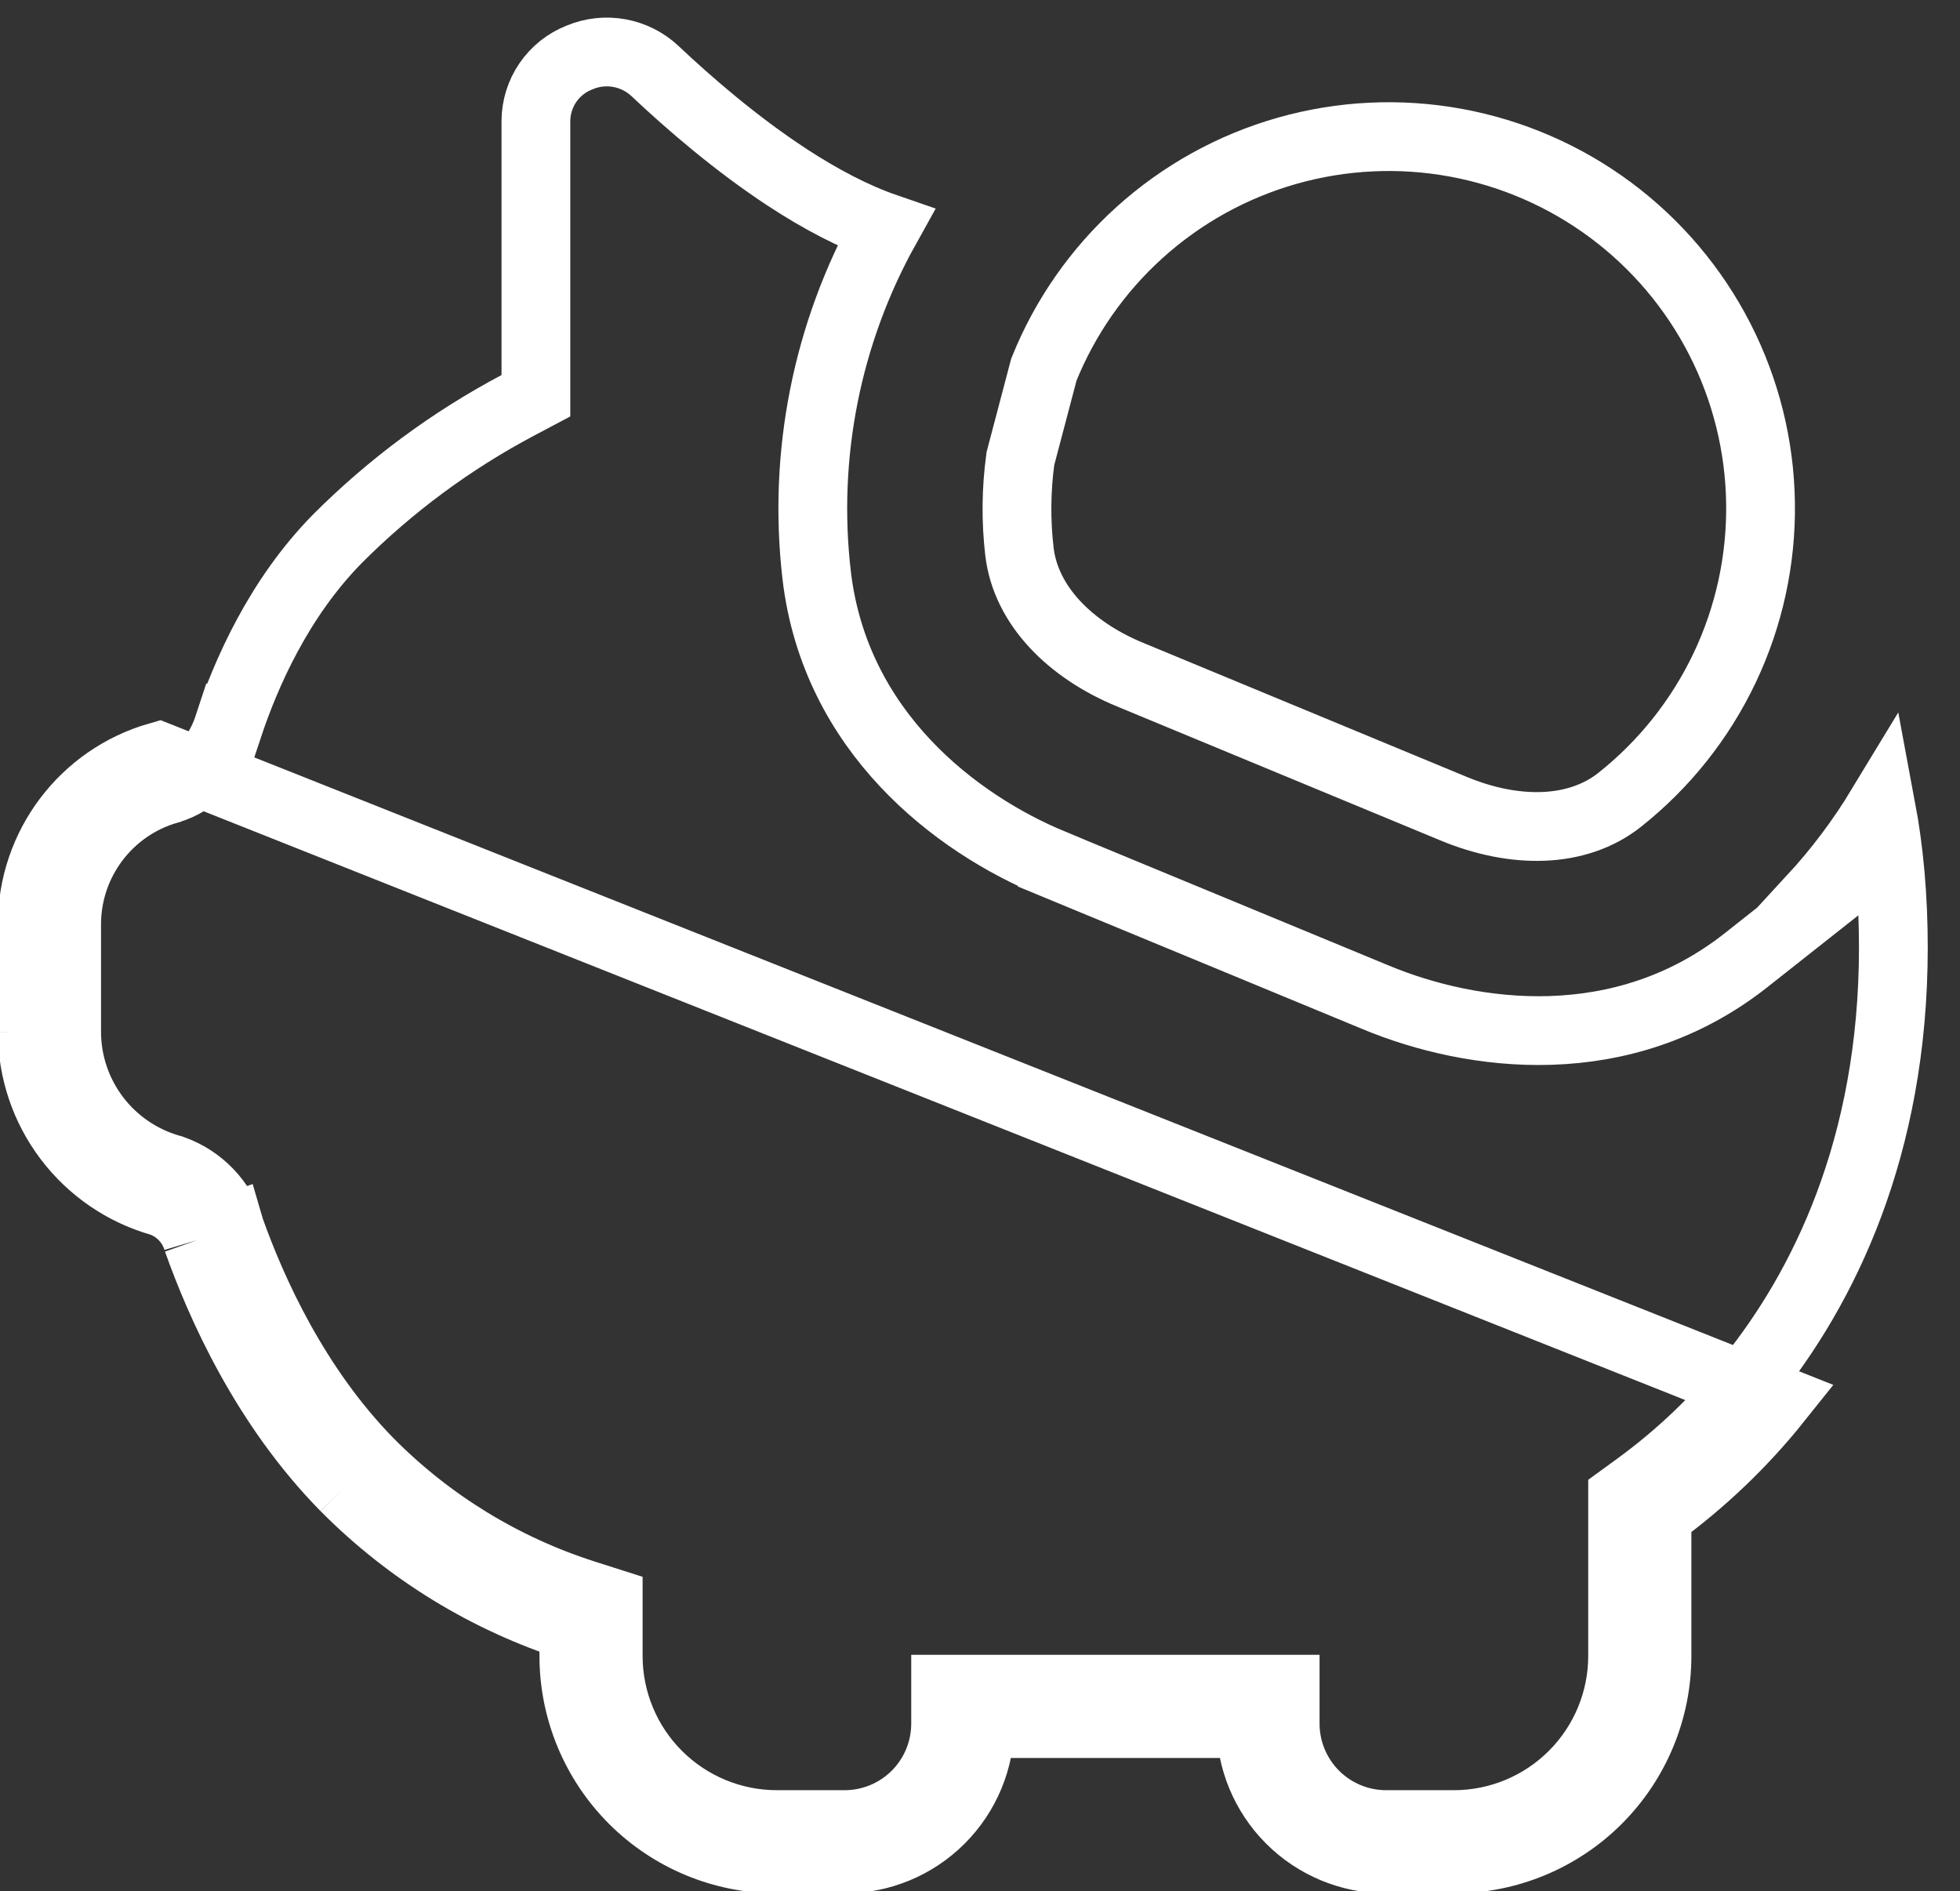 <svg xmlns="http://www.w3.org/2000/svg" width="57" height="55" viewBox="0 0 57 55" fill="none"><rect x="0" y="0" width="57" height="55" fill="#333333" stroke="none"/><path d="M0.938 30.008V26.882C0.938 24.614 2.442 22.622 4.619 21.999L51.692 40.706C50.679 41.974 49.5 43.099 48.188 44.053V48.156C48.188 49.723 47.565 51.225 46.458 52.333C45.35 53.44 43.848 54.062 42.281 54.062H40.312C39.268 54.062 38.267 53.648 37.528 52.909C36.79 52.171 36.375 51.169 36.375 50.125H35.375H29.5H28.5C28.5 51.169 28.085 52.171 27.347 52.909C26.608 53.648 25.607 54.062 24.562 54.062H22.594C21.027 54.062 19.525 53.44 18.417 52.333C17.31 51.225 16.688 49.723 16.688 48.156V47.318C14.174 46.515 11.891 45.117 10.033 43.242M0.938 30.008C0.939 31.128 1.305 32.216 1.981 33.108C2.657 34.001 3.605 34.649 4.682 34.954C4.934 35.042 5.161 35.189 5.345 35.382C5.529 35.575 5.665 35.809 5.741 36.064M0.938 30.008H1.938V30.008M0.938 30.008L1.938 30.007C1.938 30.007 1.938 30.007 1.938 30.008M5.741 36.064C6.399 37.919 7.706 40.876 10.033 43.242M5.741 36.064L6.699 35.777C6.696 35.768 6.694 35.759 6.691 35.75M5.741 36.064L6.684 35.73C6.686 35.737 6.689 35.743 6.691 35.75M10.033 43.242L10.746 42.541C10.746 42.541 10.745 42.54 10.745 42.54M10.033 43.242L10.743 42.538C10.744 42.539 10.744 42.539 10.745 42.54M10.745 42.54C12.489 44.299 14.632 45.611 16.992 46.365L17.688 46.587V47.318V48.156C17.688 49.457 18.204 50.705 19.125 51.625C20.045 52.545 21.293 53.062 22.594 53.062H24.562C25.342 53.062 26.089 52.753 26.64 52.202C27.191 51.651 27.5 50.904 27.5 50.125V49.125H28.5H36.375H37.375V50.125C37.375 50.904 37.684 51.651 38.235 52.202C38.786 52.753 39.533 53.062 40.312 53.062H42.281C43.583 53.062 44.83 52.545 45.751 51.625C46.671 50.705 47.188 49.457 47.188 48.156V44.053V43.544L47.6 43.244C48.84 42.343 49.954 41.28 50.911 40.082L50.912 40.08C53.001 37.479 55.062 33.411 55.062 27.555C55.062 26.098 54.941 24.74 54.704 23.475C54.127 24.427 53.456 25.319 52.701 26.138H53.04L50.78 27.923C47.179 30.766 42.811 30.169 40.012 29.006L30.602 25.113L30.602 25.112C27.8 23.951 24.287 21.288 23.75 16.73L23.75 16.729C23.342 13.221 24.051 9.686 25.757 6.622C24.826 6.301 23.851 5.785 22.885 5.153L22.884 5.152C21.42 4.191 20.066 3.027 19.046 2.064C18.759 1.795 18.4 1.615 18.013 1.545C17.626 1.474 17.226 1.517 16.862 1.668L16.854 1.672L16.846 1.675C16.475 1.821 16.157 2.075 15.932 2.404C15.708 2.733 15.587 3.121 15.585 3.519V10.907V11.509L15.053 11.791C13.126 12.813 11.363 14.117 9.821 15.66C8.103 17.401 7.145 19.605 6.635 21.141L5.686 20.826L6.636 21.139C6.335 22.052 5.678 22.735 4.896 22.96L4.894 22.961C3.146 23.46 1.938 25.06 1.938 26.882V30.008M10.745 42.54C8.575 40.332 7.33 37.546 6.691 35.75M6.691 35.75C6.568 35.354 6.355 34.992 6.068 34.692C5.775 34.385 5.414 34.151 5.014 34.011L4.985 34L4.954 33.992C4.087 33.746 3.323 33.224 2.778 32.505C2.234 31.786 1.939 30.909 1.938 30.008M30.357 10.749C30.969 9.228 31.918 7.867 33.134 6.767C34.364 5.654 35.834 4.839 37.43 4.385C39.026 3.932 40.704 3.851 42.336 4.15C43.968 4.449 45.509 5.119 46.84 6.109C48.171 7.099 49.257 8.382 50.013 9.859C50.769 11.335 51.175 12.966 51.199 14.625C51.224 16.284 50.866 17.926 50.155 19.424C49.443 20.922 48.396 22.237 47.096 23.266C45.853 24.245 44.033 24.246 42.282 23.521L42.282 23.521L32.871 19.622L32.87 19.622C31.121 18.901 29.832 17.61 29.647 16.04C29.542 15.141 29.552 14.233 29.675 13.337L30.357 10.749Z" stroke="white" stroke-width="2"></path></svg>